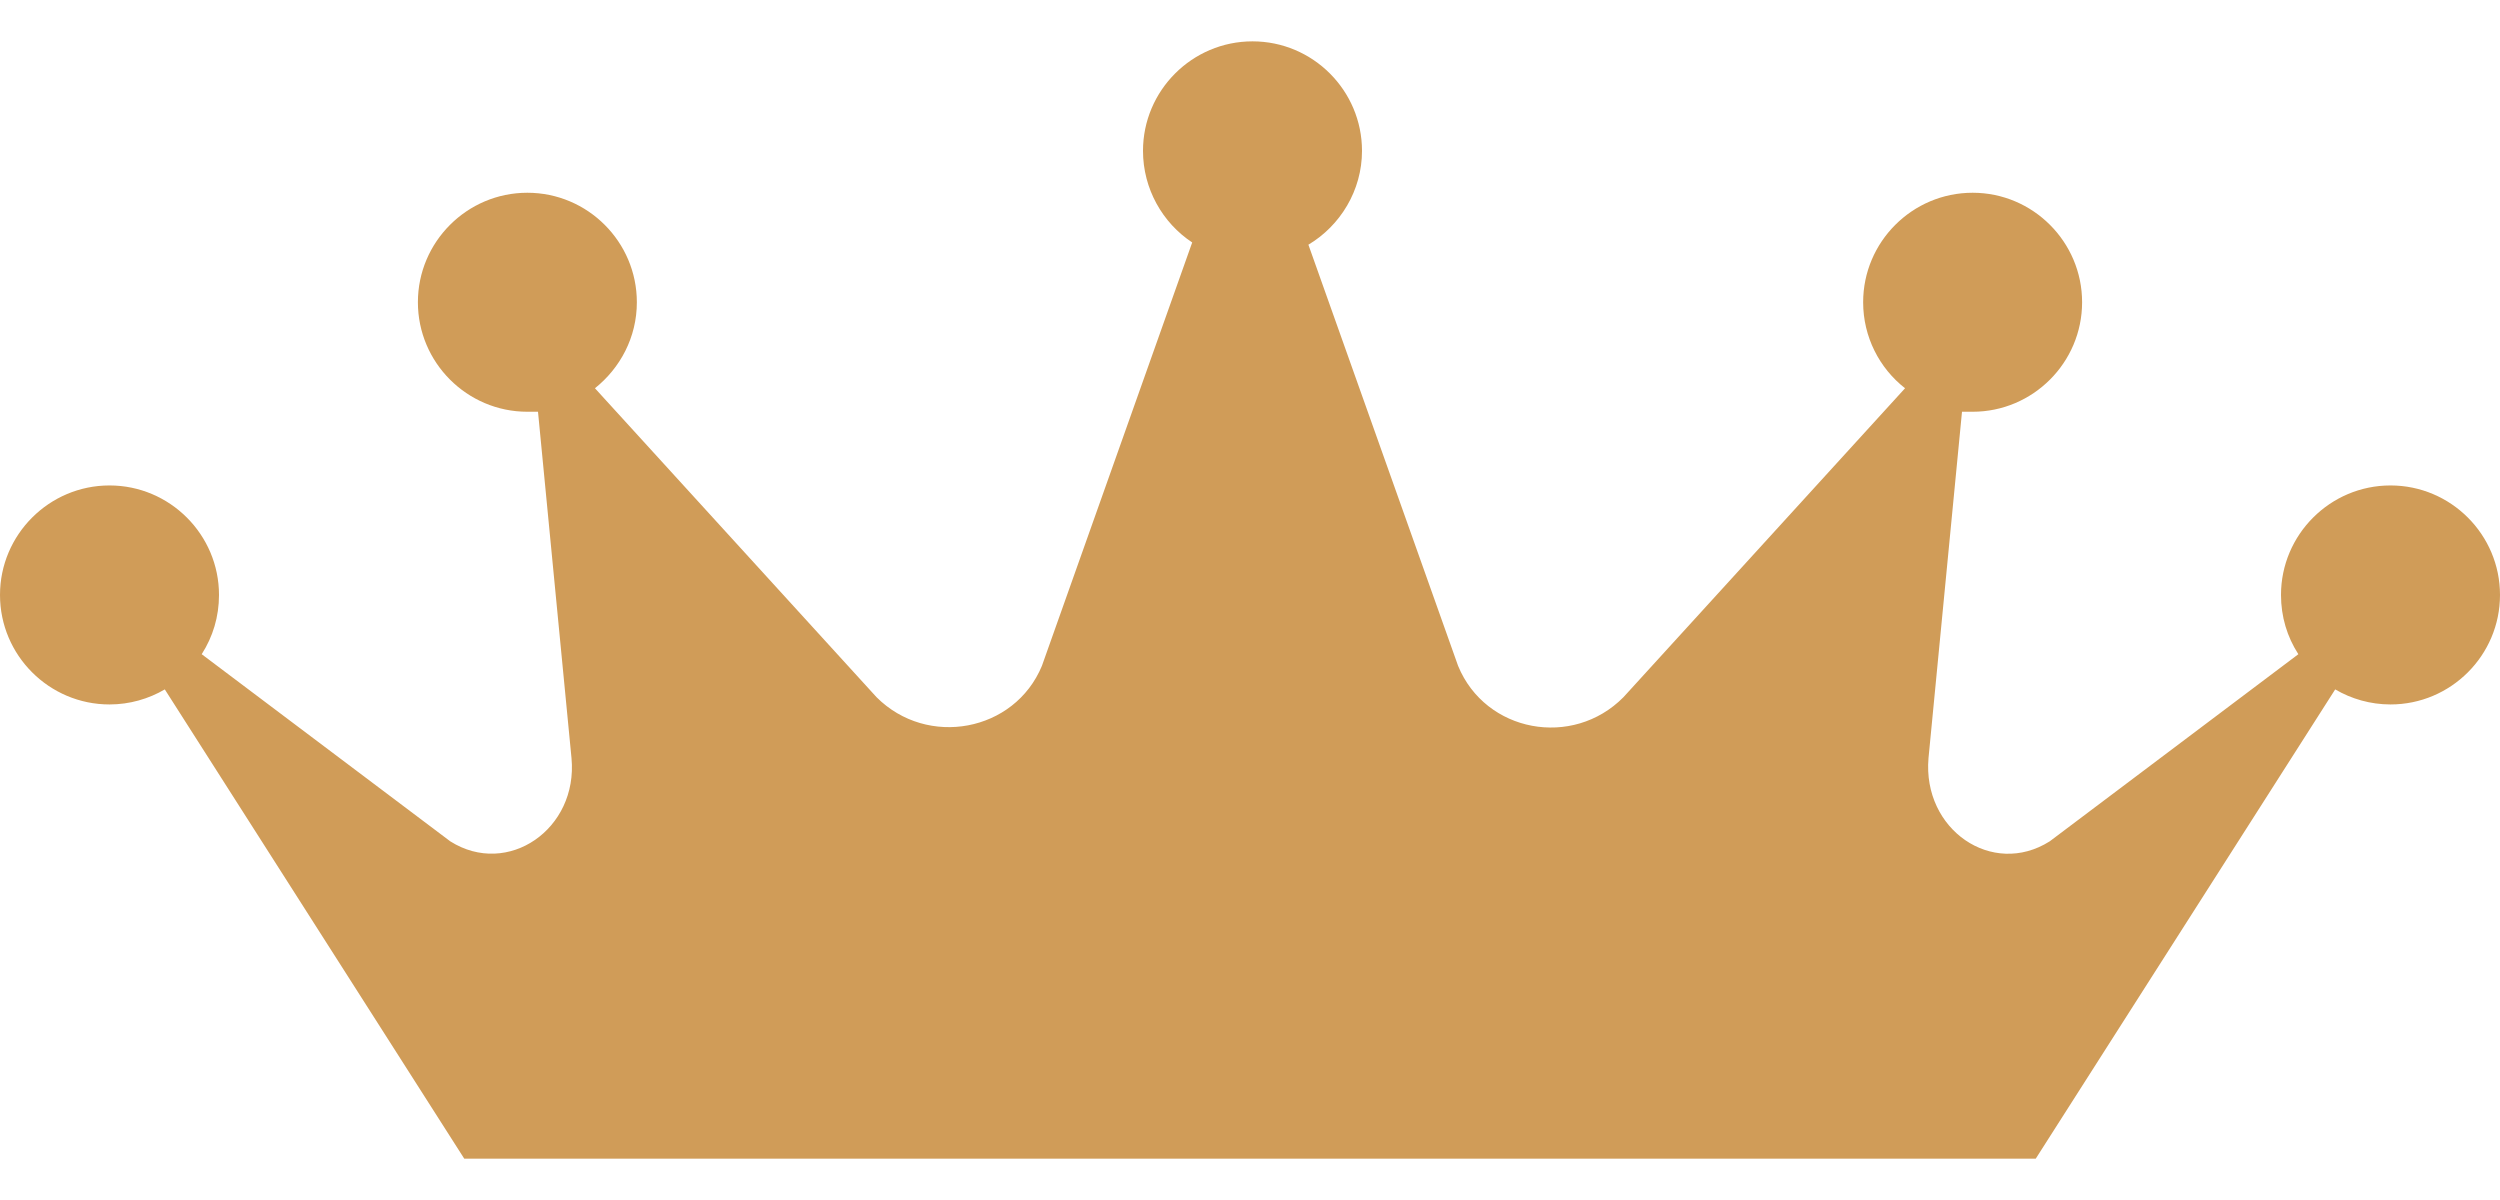 <svg width="50" height="24" viewBox="0 0 50 24" fill="none" xmlns="http://www.w3.org/2000/svg">
<path id="Vector" d="M47.81 9.709C46.603 9.709 45.62 10.693 45.62 11.899C45.62 12.335 45.743 12.737 45.967 13.084L40.994 16.827C39.844 17.553 38.447 16.592 38.57 15.162L39.24 8.235C39.307 8.235 39.386 8.235 39.453 8.235C40.659 8.235 41.642 7.251 41.642 6.045C41.642 4.838 40.659 3.855 39.453 3.855C38.246 3.855 37.263 4.838 37.263 6.045C37.263 6.737 37.587 7.363 38.101 7.765L32.469 13.944C31.453 14.972 29.709 14.648 29.162 13.318L26.168 4.894C26.805 4.514 27.24 3.81 27.24 3.017C27.24 1.81 26.257 0.827 25.05 0.827C23.844 0.827 22.86 1.81 22.86 3.017C22.86 3.776 23.251 4.458 23.844 4.849L20.838 13.318C20.291 14.637 18.547 14.961 17.531 13.944L11.899 7.765C12.402 7.363 12.737 6.749 12.737 6.045C12.737 4.838 11.754 3.855 10.547 3.855C9.341 3.855 8.358 4.838 8.358 6.045C8.358 7.251 9.341 8.235 10.547 8.235C10.614 8.235 10.693 8.235 10.76 8.235L11.43 15.162C11.564 16.581 10.156 17.553 9.006 16.827L4.034 13.084C4.257 12.737 4.38 12.335 4.38 11.899C4.38 10.693 3.397 9.709 2.19 9.709C0.983 9.709 0 10.693 0 11.899C0 13.106 0.983 14.089 2.19 14.089C2.592 14.089 2.972 13.978 3.296 13.788L9.285 23.173H40.715L46.704 13.788C47.028 13.978 47.408 14.089 47.81 14.089C49.017 14.089 50 13.106 50 11.899C50 10.693 49.017 9.709 47.81 9.709Z" fill="#D09C58"/>
</svg>
